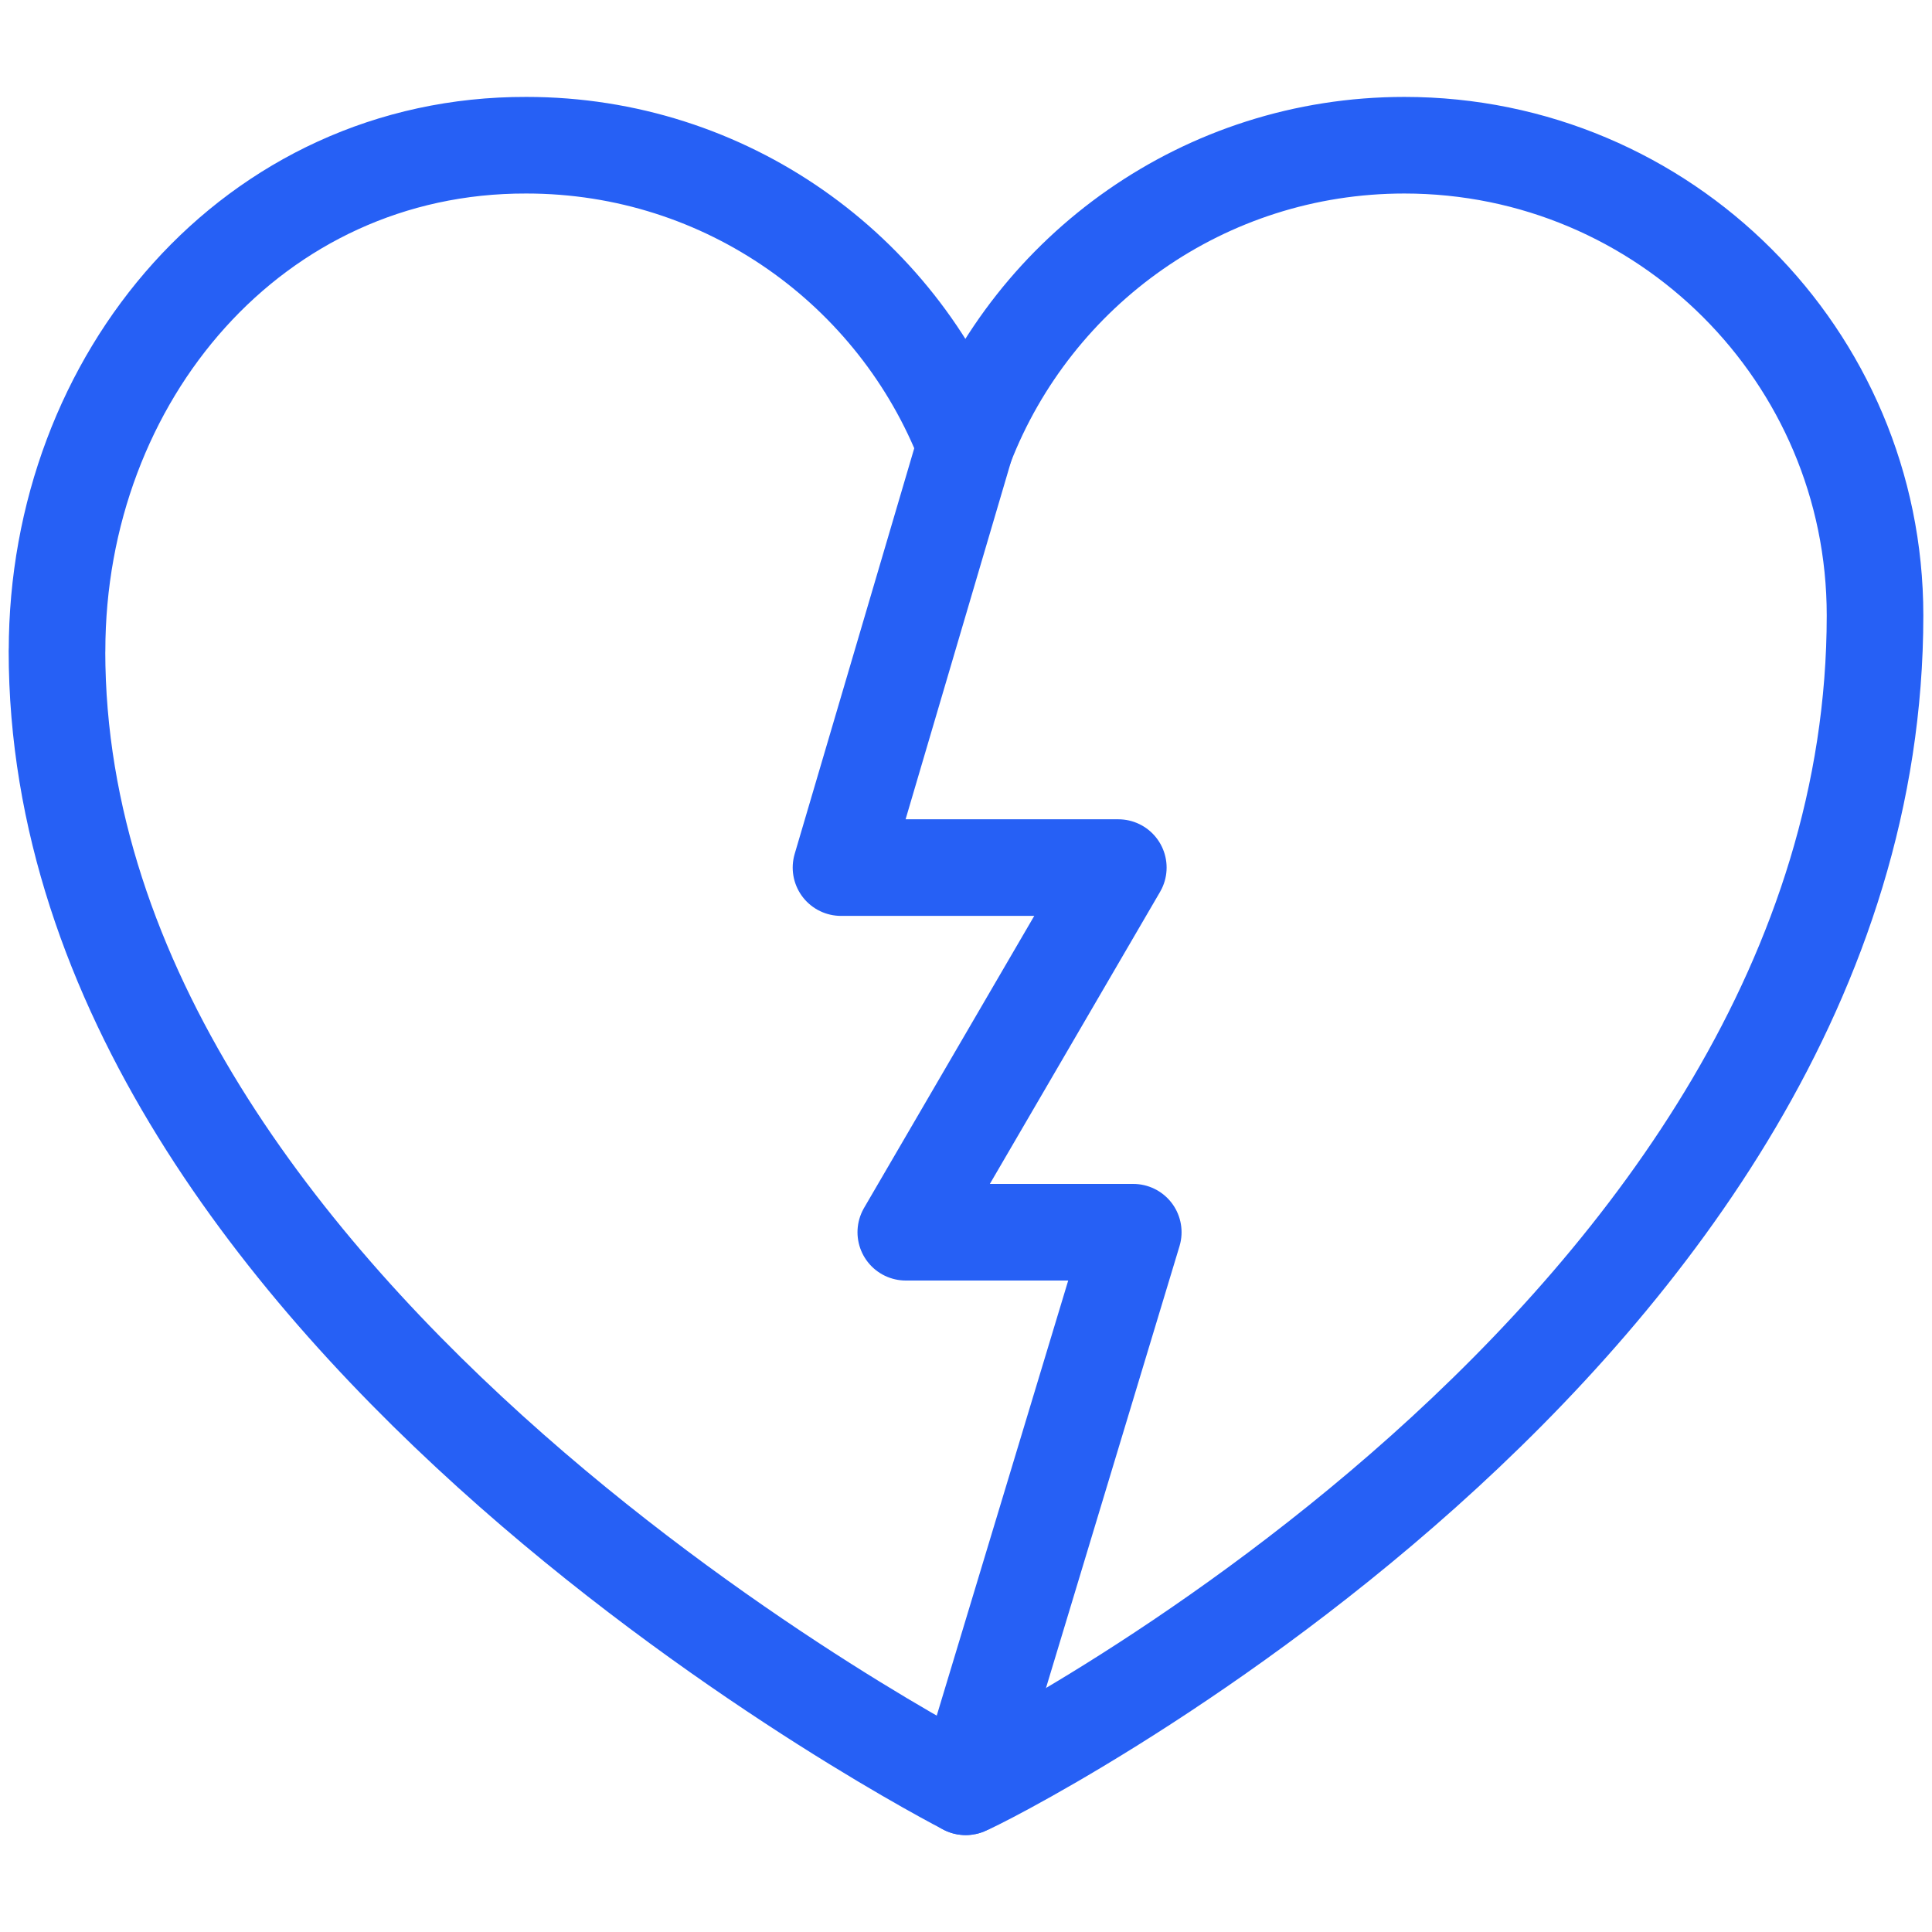 <svg width="80" height="80" viewBox="0 0 80 80" fill="none" xmlns="http://www.w3.org/2000/svg">
<path d="M77.641 25.481C77.641 14.729 68.916 6.013 58.153 6.013C49.871 6.013 42.796 11.175 39.974 18.453C37.153 11.175 30.078 6.013 21.796 6.013C10.498 5.983 2.362 15.615 2.362 26.952H2.359C2.359 54.725 39.987 73.987 39.987 73.987C40.327 73.936 77.641 55.391 77.641 25.481Z" stroke="#2660F5" stroke-width="4" stroke-miterlimit="10" stroke-linecap="round" stroke-linejoin="round"/>
<path d="M39.974 18.453L34.824 35.925H46.307L37.507 51.024H46.926L39.987 73.987" stroke="#2660F5" stroke-width="4" stroke-miterlimit="10" stroke-linecap="round" stroke-linejoin="round"/>
</svg>
